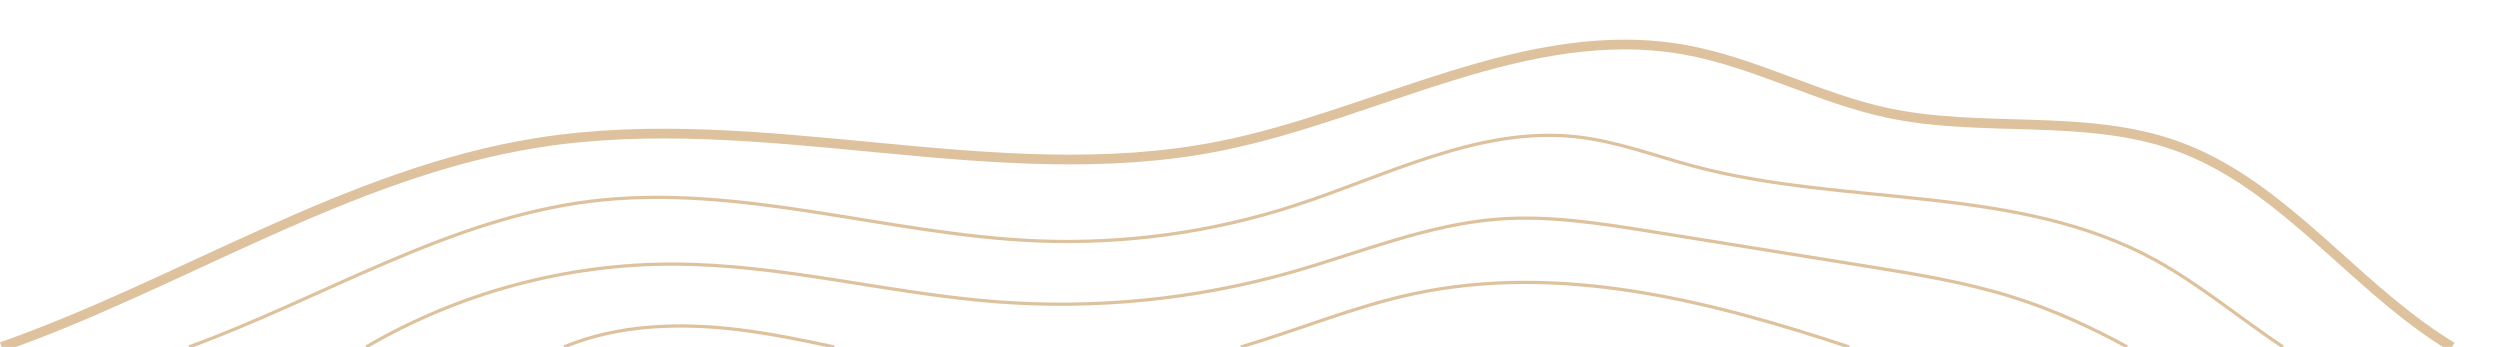 <?xml version="1.0" encoding="UTF-8"?> <!-- Generator: Adobe Illustrator 26.0.1, SVG Export Plug-In . SVG Version: 6.00 Build 0) --> <svg xmlns="http://www.w3.org/2000/svg" xmlns:xlink="http://www.w3.org/1999/xlink" id="Слой_1" x="0px" y="0px" viewBox="0 0 771 107" style="enable-background:new 0 0 771 107;" xml:space="preserve"> <style type="text/css"> .st0{fill:none;stroke:#DDC29D;stroke-width:3;stroke-miterlimit:10;} .st1{fill:none;stroke:#DDC29D;stroke-miterlimit:10;} </style> <g> <path class="st0" d="M0.49,107c55.33-19.47,107.09-53.77,165.36-62.99c69.46-10.99,141.28,14.77,210.24,1.06 c48.38-9.62,94.96-38.42,143.51-29.72c21.51,3.85,41.13,14.9,62.5,19.46c29.44,6.28,61.11,0.02,89.42,10.28 c29.55,10.71,49.96,37.3,75.42,55.73c3.01,2.17,6.09,4.24,9.25,6.18"></path> <path class="st1" d="M58.31,107c41.5-15.21,80.2-39.59,123.99-44.95c45.74-5.6,91.28,10.29,137.31,12.23 c26.96,1.13,54.1-2.58,79.76-10.92c28.57-9.27,56.87-24.44,86.74-21.18c12.45,1.36,24.3,5.91,36.4,9.12 c47.07,12.51,99.71,5.46,142.36,29c13.52,7.46,26.17,17.96,39.2,26.71"></path> <path class="st1" d="M112.92,107c28.54-16.65,61.55-25.6,94.6-25.56c33.55,0.04,66.43,9.07,99.89,11.63 c30.45,2.33,61.31-0.75,90.69-9.07c21.2-6,41.9-14.74,63.87-16.42c15.84-1.21,31.71,1.33,47.41,3.85 c21.94,3.53,43.88,7.07,65.83,10.59c15.42,2.48,30.91,4.98,45.8,9.69c12.18,3.85,23.8,9.14,35.01,15.27"></path> <path class="st1" d="M382.68,107c17.85-5.28,35.13-12.53,53.34-16.41c44.7-9.53,90.36,1.87,134.26,16.41"></path> <path class="st1" d="M173.95,107c16.74-6.98,35.96-7.55,54.13-5.29c9.82,1.22,19.52,3.21,29.2,5.29"></path> </g> </svg> 
